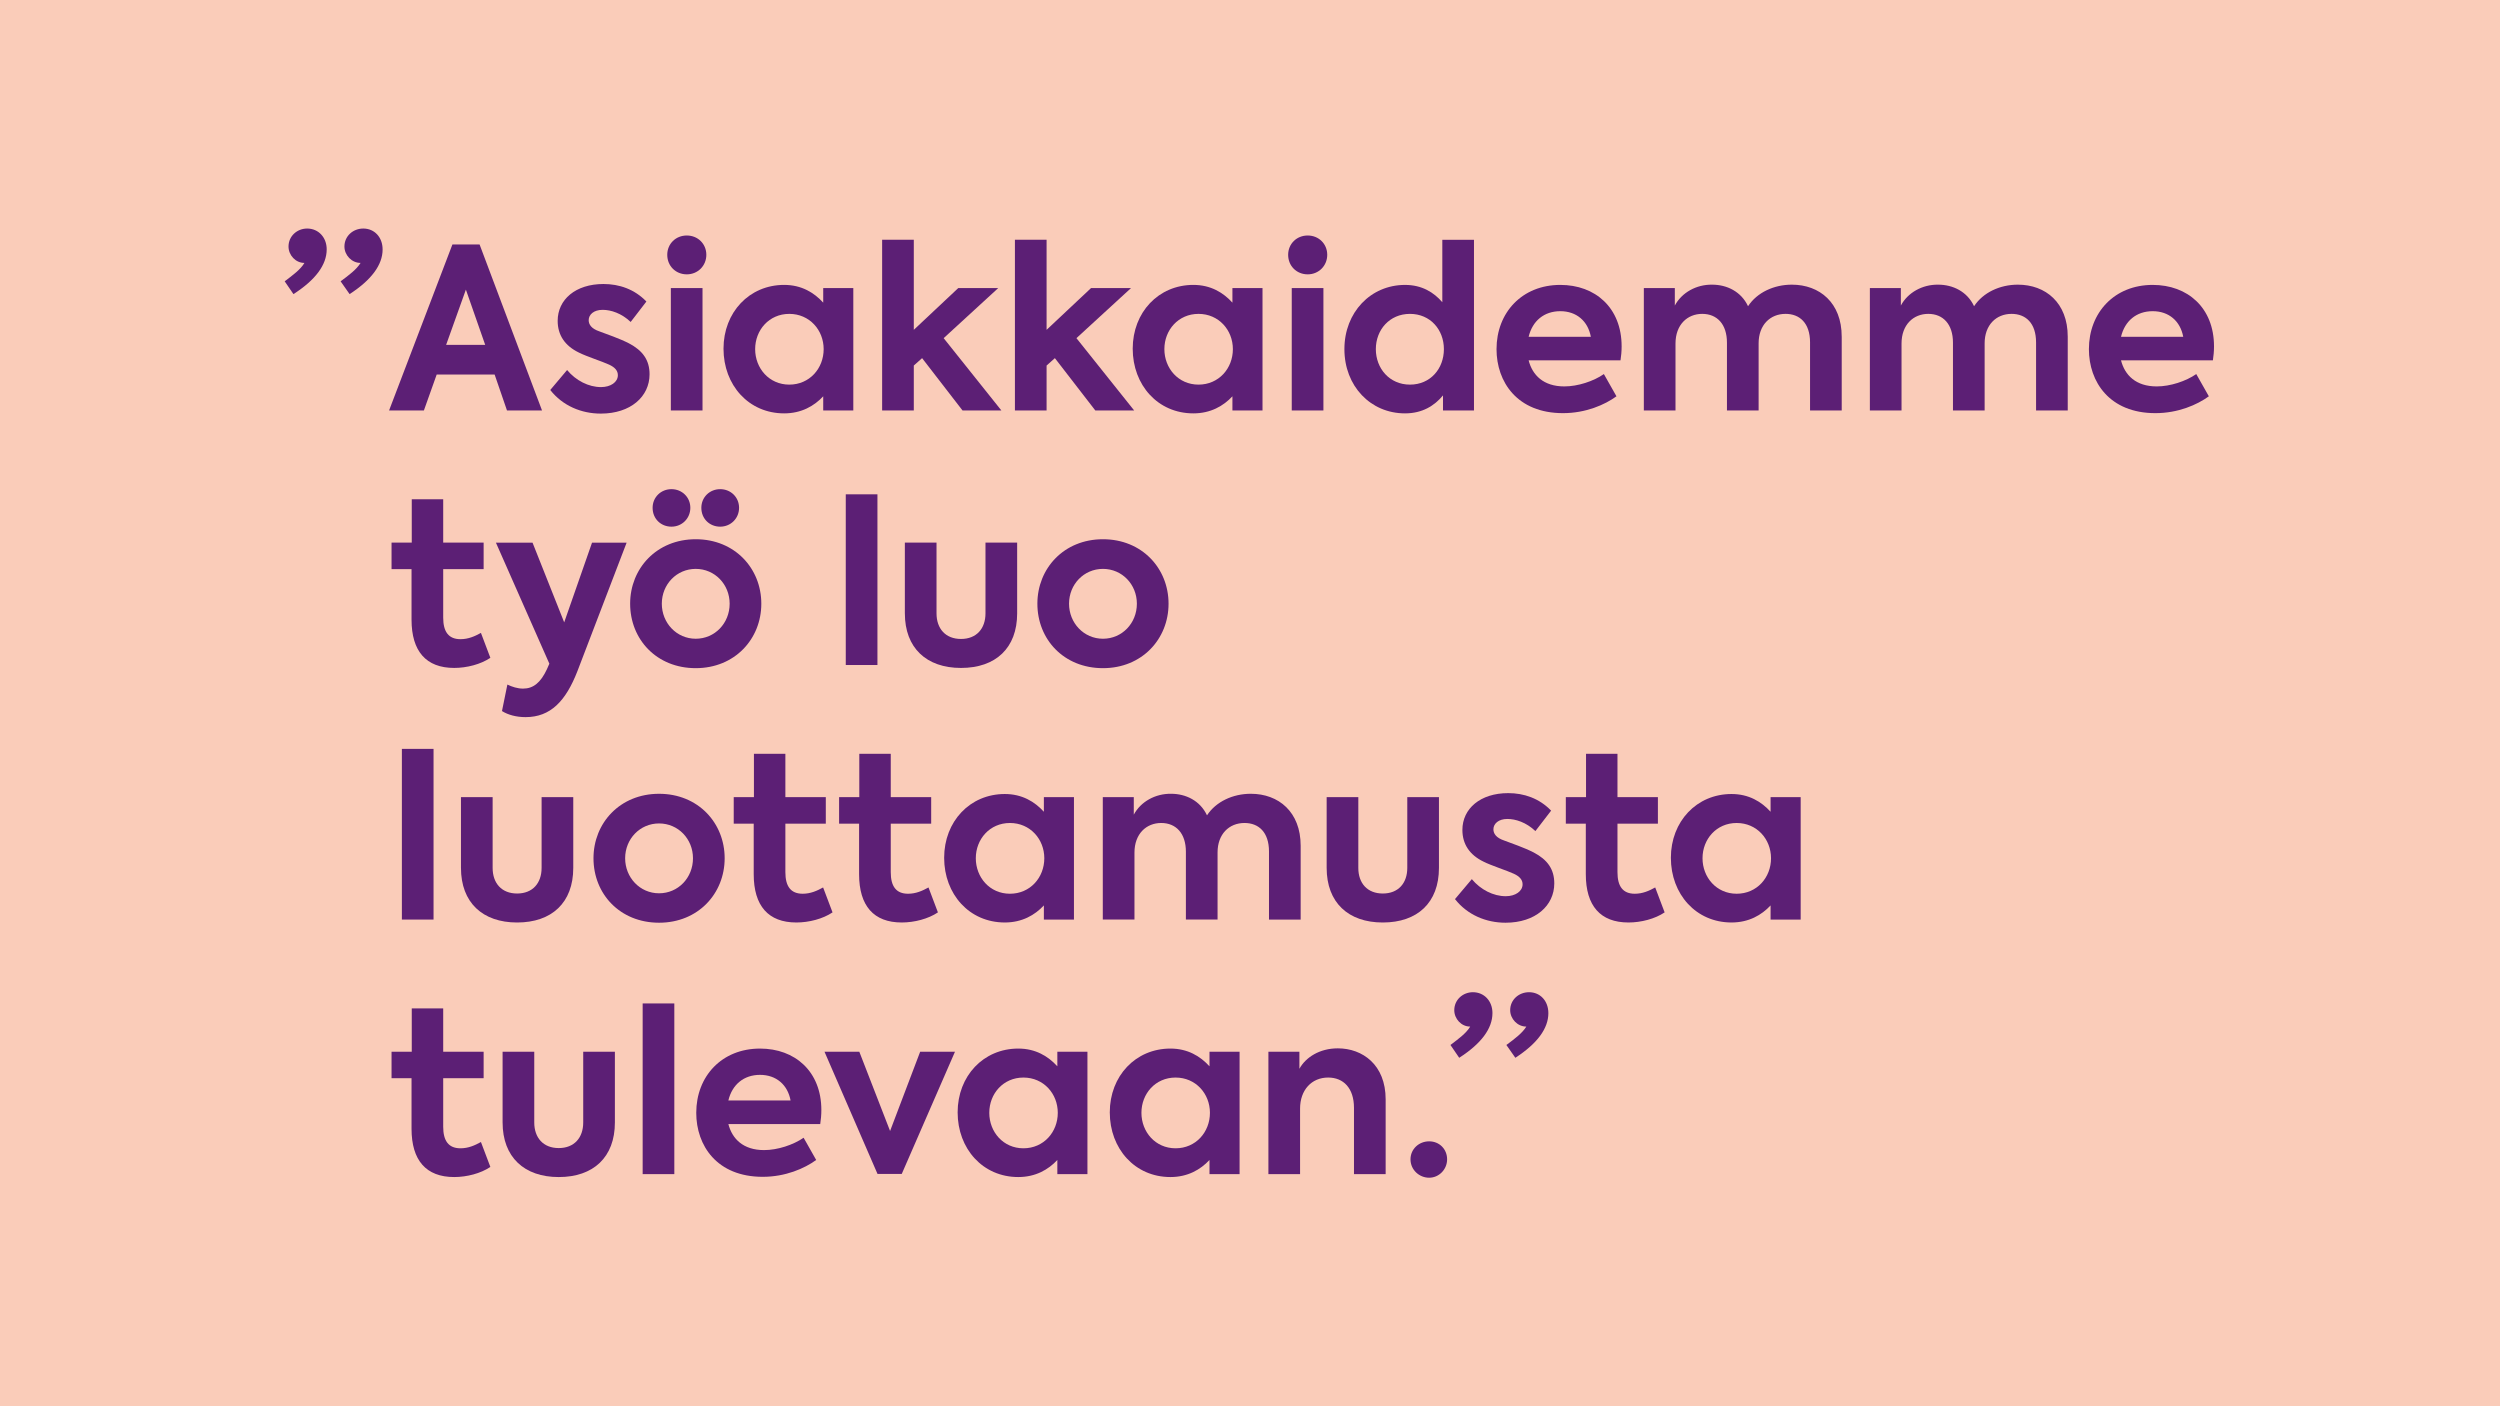 <?xml version="1.0" encoding="UTF-8"?> <svg xmlns="http://www.w3.org/2000/svg" id="Layer_1" viewBox="0 0 1920 1080"><defs><style>.cls-1{fill:#5c1f75;}.cls-2{fill:#faccb9;}</style></defs><rect class="cls-2" width="1920" height="1080"></rect><path class="cls-1" d="M250.9,191.55c0,11.9-8.62,23.46-25.53,34.33l-6.73-9.83c6.38-4.83,12.25-9.14,15.18-14.14h-.17c-6.55,0-12.07-5.86-12.07-12.59,0-7.93,6.55-13.8,14.32-13.8,8.62,0,15.01,6.73,15.01,16.04ZM293.85,191.55c0,11.9-8.62,23.46-25.36,34.33l-6.9-9.83c6.55-4.83,12.25-9.14,15.35-14.14h-.17c-6.55,0-12.25-5.86-12.25-12.59,0-7.93,6.55-13.8,14.49-13.8,8.62,0,14.83,6.73,14.83,16.04Z"></path><path class="cls-1" d="M379.88,287.63h-44.5l-9.83,27.6h-26.74l48.64-127.47h20.87l47.95,127.47h-26.91l-9.49-27.6ZM342.62,264.86h30.01l-14.83-42.43-15.18,42.43Z"></path><path class="cls-1" d="M422.59,299.53l12.94-15.35c6.73,8.11,16.56,13.11,26.05,13.11,7.42,0,12.94-3.8,12.94-9.14,0-3.45-2.24-6.04-6.73-8.11-5.17-2.41-17.59-6.38-23.29-9.31-10.69-5.18-16.21-13.45-16.21-24.32,0-16.39,13.8-28.29,35.19-28.29,12.07,0,23.8,3.97,32.95,13.45l-12.07,15.7c-7.07-6.73-15.18-9.31-21.56-9.31-6.73,0-10.69,3.62-10.69,7.94,0,3.28,2.07,6.55,8.28,8.62,5.86,2.24,15.18,5.35,22.6,9.14,10.52,5.52,15.87,12.76,15.87,23.8,0,17.08-14.49,30.19-37.43,30.19-15.01,0-29.32-6.04-38.81-18.11Z"></path><path class="cls-1" d="M512.45,195.69c0-8.45,6.55-14.83,15.01-14.83s15.01,6.38,15.01,14.83-6.55,15.01-15.01,15.01-15.01-6.38-15.01-15.01ZM515.21,315.23v-94.01h24.32v94.01h-24.32Z"></path><path class="cls-1" d="M655.34,221.22v94.01h-23.11v-10.87c-6.9,7.42-16.73,13.11-30.01,13.11-27.25,0-46.57-21.73-46.57-49.68s19.84-48.99,46.57-48.99c13.28,0,22.94,5.87,30.01,13.63v-11.21h23.11ZM632.57,268.14c0-14.66-10.87-27.08-26.39-27.08s-26.22,12.42-26.22,27.08,10.69,27.25,26.22,27.25,26.39-12.42,26.39-27.25Z"></path><path class="cls-1" d="M708.18,275.04l-6.38,5.69v34.5h-24.32v-131.09h24.32v69.17l34.15-32.08h30.7l-41.92,38.47,44.33,55.54h-29.84l-31.05-40.19Z"></path><path class="cls-1" d="M810.16,275.04l-6.38,5.69v34.5h-24.32v-131.09h24.32v69.17l34.15-32.08h30.7l-41.92,38.47,44.33,55.54h-29.84l-31.05-40.19Z"></path><path class="cls-1" d="M969.61,221.22v94.01h-23.11v-10.87c-6.9,7.42-16.73,13.11-30.01,13.11-27.25,0-46.57-21.73-46.57-49.68s19.84-48.99,46.57-48.99c13.28,0,22.94,5.87,30.01,13.63v-11.21h23.11ZM946.85,268.14c0-14.66-10.87-27.08-26.39-27.08s-26.22,12.42-26.22,27.08,10.69,27.25,26.22,27.25,26.39-12.42,26.39-27.25Z"></path><path class="cls-1" d="M989.3,195.69c0-8.45,6.56-14.83,15.01-14.83s15.01,6.38,15.01,14.83-6.55,15.01-15.01,15.01-15.01-6.38-15.01-15.01ZM992.06,315.23v-94.01h24.32v94.01h-24.32Z"></path><path class="cls-1" d="M1132.02,184.14v131.09h-23.8v-11.56c-6.55,7.94-15.87,13.8-29.15,13.8-26.56,0-46.57-21.04-46.57-49.33s20.18-49.33,46.57-49.33c12.94,0,22.08,5.69,28.63,13.28v-47.95h24.32ZM1108.91,268.14c0-14.83-10.35-27.08-26.05-27.08s-26.22,12.25-26.22,27.08,10.52,27.25,26.22,27.25,26.05-12.25,26.05-27.25Z"></path><path class="cls-1" d="M1244.54,276.76h-70.55c2.93,11.38,11.38,20.01,27.43,20.01,10.35,0,22.43-3.97,30.36-9.49l9.66,17.08c-8.97,6.55-23.63,12.94-41.05,12.94-35.19,0-51.06-23.98-51.06-49.16,0-28.12,19.66-49.33,48.99-49.33,26.74,0,47.09,17.42,47.09,47.26,0,3.79-.34,7.24-.86,10.69ZM1173.99,258.65h47.78c-2.24-12.08-11.04-19.66-23.46-19.66s-21.39,7.42-24.32,19.66Z"></path><path class="cls-1" d="M1414.44,258.48v56.75h-24.32v-52.27c0-14.83-7.94-21.91-18.8-21.91-11.9,0-20.7,8.62-20.7,22.6v51.57h-24.32v-52.09c0-14.14-7.59-22.08-18.98-22.08s-20.53,8.28-20.53,22.77v51.4h-24.32v-94.01h23.8v13.45c5.35-10,16.56-16.21,28.63-16.04,11.21,0,22.25,5.17,27.6,16.56,6.9-10.52,19.84-16.56,33.64-16.56,21.39,0,38.29,13.97,38.29,39.85Z"></path><path class="cls-1" d="M1588.02,258.48v56.75h-24.32v-52.27c0-14.83-7.93-21.91-18.8-21.91-11.9,0-20.7,8.62-20.7,22.6v51.57h-24.32v-52.09c0-14.14-7.59-22.08-18.97-22.08s-20.53,8.28-20.53,22.77v51.4h-24.32v-94.01h23.8v13.45c5.35-10,16.56-16.21,28.63-16.04,11.21,0,22.25,5.17,27.6,16.56,6.9-10.52,19.84-16.56,33.64-16.56,21.39,0,38.29,13.97,38.29,39.85Z"></path><path class="cls-1" d="M1699.49,276.76h-70.55c2.93,11.38,11.38,20.01,27.43,20.01,10.35,0,22.42-3.97,30.36-9.49l9.66,17.08c-8.97,6.55-23.63,12.94-41.05,12.94-35.19,0-51.06-23.98-51.06-49.16,0-28.12,19.66-49.33,48.99-49.33,26.74,0,47.09,17.42,47.09,47.26,0,3.79-.35,7.24-.86,10.69ZM1628.94,258.65h47.78c-2.24-12.08-11.04-19.66-23.46-19.66s-21.39,7.42-24.32,19.66Z"></path><path class="cls-1" d="M376.6,505.21c-7.42,5-18.11,7.76-27.77,7.76-21.56,0-32.77-12.76-32.77-37.09v-38.81h-15.35v-20.35h15.52v-33.29h24.15v33.29h31.05v20.35h-31.05v37.26c0,10.87,4.14,16.56,13.28,16.56,6.04,0,11.04-2.24,15.7-4.83l7.24,19.15Z"></path><path class="cls-1" d="M481.26,416.72l-37.78,98.67c-8.97,23.11-20.7,35.36-39.85,35.36-7.07,0-13.45-1.72-18.11-4.66l4.14-20.35c3.62,1.73,7.76,3.11,12.07,3.11,7.76,0,13.45-4.49,18.28-14.83l1.9-4.31-41.05-92.97h28.12l24.32,61.23,21.39-61.23h26.56Z"></path><path class="cls-1" d="M483.95,463.64c0-27.08,20.35-49.51,50.37-49.51s50.37,22.42,50.37,49.51-20.35,49.51-50.37,49.51-50.37-22.08-50.37-49.51ZM501.2,389.99c0-8.11,6.38-14.32,14.49-14.32s14.49,6.21,14.49,14.32-6.38,14.49-14.49,14.49-14.49-6.04-14.49-14.49ZM560.37,463.64c0-14.83-11.38-26.74-26.05-26.74s-26.05,11.9-26.05,26.74,11.38,26.91,26.05,26.91,26.05-11.9,26.05-26.91ZM538.63,389.99c0-8.11,6.38-14.32,14.49-14.32s14.49,6.21,14.49,14.32-6.38,14.49-14.49,14.49-14.49-6.04-14.49-14.49Z"></path><path class="cls-1" d="M649.55,510.73v-131.09h24.32v131.09h-24.32Z"></path><path class="cls-1" d="M694.93,471.06v-54.34h24.32v54.34c0,11.73,6.9,19.66,18.8,19.66s18.8-7.93,18.8-19.66v-54.34h24.32v54.34c0,26.74-16.56,41.92-43.12,41.92s-43.12-15.35-43.12-41.92Z"></path><path class="cls-1" d="M796.71,463.64c0-27.08,20.35-49.51,50.37-49.51s50.37,22.42,50.37,49.51-20.35,49.51-50.37,49.51-50.37-22.08-50.37-49.51ZM873.12,463.64c0-14.83-11.38-26.74-26.05-26.74s-26.05,11.9-26.05,26.74,11.38,26.91,26.05,26.91,26.05-11.9,26.05-26.91Z"></path><path class="cls-1" d="M308.64,706.23v-131.09h24.32v131.09h-24.32Z"></path><path class="cls-1" d="M354.02,666.56v-54.34h24.32v54.34c0,11.73,6.9,19.66,18.8,19.66s18.8-7.93,18.8-19.66v-54.34h24.32v54.34c0,26.74-16.56,41.92-43.12,41.92s-43.12-15.35-43.12-41.92Z"></path><path class="cls-1" d="M455.8,659.14c0-27.08,20.35-49.51,50.37-49.51s50.37,22.42,50.37,49.51-20.35,49.51-50.37,49.51-50.37-22.08-50.37-49.51ZM532.21,659.14c0-14.83-11.38-26.74-26.05-26.74s-26.05,11.9-26.05,26.74,11.38,26.91,26.05,26.91,26.05-11.9,26.05-26.91Z"></path><path class="cls-1" d="M639.39,700.71c-7.42,5-18.11,7.76-27.77,7.76-21.56,0-32.77-12.76-32.77-37.09v-38.81h-15.35v-20.35h15.52v-33.29h24.15v33.29h31.05v20.35h-31.05v37.26c0,10.87,4.14,16.56,13.28,16.56,6.04,0,11.04-2.24,15.7-4.83l7.24,19.15Z"></path><path class="cls-1" d="M720.32,700.71c-7.42,5-18.11,7.76-27.77,7.76-21.56,0-32.77-12.76-32.77-37.09v-38.81h-15.35v-20.35h15.52v-33.29h24.15v33.29h31.05v20.35h-31.05v37.26c0,10.87,4.14,16.56,13.28,16.56,6.04,0,11.04-2.24,15.7-4.83l7.24,19.15Z"></path><path class="cls-1" d="M824.8,612.22v94.01h-23.11v-10.87c-6.9,7.42-16.73,13.11-30.01,13.11-27.25,0-46.57-21.73-46.57-49.68s19.84-48.99,46.57-48.99c13.28,0,22.94,5.87,30.01,13.63v-11.21h23.11ZM802.03,659.14c0-14.66-10.87-27.08-26.39-27.08s-26.22,12.42-26.22,27.08,10.69,27.25,26.22,27.25,26.39-12.42,26.39-27.25Z"></path><path class="cls-1" d="M998.91,649.48v56.75h-24.32v-52.27c0-14.83-7.93-21.91-18.8-21.91-11.9,0-20.7,8.62-20.7,22.6v51.57h-24.32v-52.09c0-14.14-7.59-22.08-18.97-22.08s-20.53,8.28-20.53,22.77v51.4h-24.32v-94.01h23.8v13.45c5.35-10,16.56-16.21,28.63-16.04,11.21,0,22.25,5.17,27.6,16.56,6.9-10.52,19.84-16.56,33.64-16.56,21.39,0,38.29,13.97,38.29,39.85Z"></path><path class="cls-1" d="M1018.87,666.56v-54.34h24.32v54.34c0,11.73,6.9,19.66,18.8,19.66s18.8-7.93,18.8-19.66v-54.34h24.32v54.34c0,26.74-16.56,41.92-43.12,41.92s-43.12-15.35-43.12-41.92Z"></path><path class="cls-1" d="M1117.42,690.53l12.94-15.35c6.73,8.11,16.56,13.11,26.05,13.11,7.42,0,12.94-3.8,12.94-9.14,0-3.45-2.24-6.04-6.73-8.11-5.17-2.41-17.59-6.38-23.29-9.31-10.69-5.18-16.21-13.45-16.21-24.32,0-16.39,13.8-28.29,35.19-28.29,12.08,0,23.8,3.97,32.95,13.45l-12.07,15.7c-7.07-6.73-15.18-9.31-21.56-9.31-6.73,0-10.69,3.62-10.69,7.94,0,3.28,2.07,6.55,8.28,8.62,5.86,2.24,15.18,5.35,22.6,9.14,10.52,5.52,15.87,12.76,15.87,23.8,0,17.08-14.49,30.19-37.43,30.19-15.01,0-29.32-6.04-38.81-18.11Z"></path><path class="cls-1" d="M1278.44,700.71c-7.42,5-18.11,7.76-27.77,7.76-21.56,0-32.77-12.76-32.77-37.09v-38.81h-15.35v-20.35h15.52v-33.29h24.15v33.29h31.05v20.35h-31.05v37.26c0,10.87,4.14,16.56,13.28,16.56,6.04,0,11.04-2.24,15.7-4.83l7.24,19.15Z"></path><path class="cls-1" d="M1382.92,612.22v94.01h-23.11v-10.87c-6.9,7.42-16.73,13.11-30.01,13.11-27.25,0-46.57-21.73-46.57-49.68s19.84-48.99,46.57-48.99c13.28,0,22.94,5.87,30.01,13.63v-11.21h23.11ZM1360.15,659.14c0-14.66-10.87-27.08-26.39-27.08s-26.22,12.42-26.22,27.08,10.69,27.25,26.22,27.25,26.39-12.42,26.39-27.25Z"></path><path class="cls-1" d="M376.6,896.21c-7.42,5-18.11,7.76-27.77,7.76-21.56,0-32.77-12.76-32.77-37.09v-38.81h-15.35v-20.35h15.52v-33.29h24.15v33.29h31.05v20.35h-31.05v37.26c0,10.87,4.14,16.56,13.28,16.56,6.04,0,11.04-2.24,15.7-4.83l7.24,19.15Z"></path><path class="cls-1" d="M385.99,862.06v-54.34h24.32v54.34c0,11.73,6.9,19.66,18.8,19.66s18.8-7.93,18.8-19.66v-54.34h24.32v54.34c0,26.74-16.56,41.92-43.12,41.92s-43.12-15.35-43.12-41.92Z"></path><path class="cls-1" d="M493.56,901.73v-131.09h24.32v131.09h-24.32Z"></path><path class="cls-1" d="M629.93,863.26h-70.55c2.93,11.38,11.38,20.01,27.43,20.01,10.35,0,22.42-3.97,30.36-9.49l9.66,17.08c-8.97,6.55-23.63,12.94-41.05,12.94-35.19,0-51.06-23.98-51.06-49.16,0-28.12,19.66-49.33,48.99-49.33,26.74,0,47.09,17.42,47.09,47.26,0,3.79-.34,7.24-.86,10.69ZM559.38,845.15h47.78c-2.24-12.08-11.04-19.66-23.46-19.66s-21.39,7.42-24.32,19.66Z"></path><path class="cls-1" d="M733.43,807.72l-40.88,93.84h-18.63l-40.71-93.84h26.74l23.63,60.89,23.11-60.89h26.74Z"></path><path class="cls-1" d="M835.15,807.72v94.01h-23.11v-10.87c-6.9,7.42-16.73,13.11-30.01,13.11-27.25,0-46.57-21.73-46.57-49.68s19.84-48.99,46.57-48.99c13.28,0,22.94,5.87,30.01,13.63v-11.21h23.11ZM812.38,854.64c0-14.66-10.87-27.08-26.39-27.08s-26.22,12.42-26.22,27.08,10.69,27.25,26.22,27.25,26.39-12.42,26.39-27.25Z"></path><path class="cls-1" d="M952,807.72v94.01h-23.11v-10.87c-6.9,7.42-16.73,13.11-30.01,13.11-27.25,0-46.57-21.73-46.57-49.68s19.84-48.99,46.57-48.99c13.28,0,22.94,5.87,30.01,13.63v-11.21h23.11ZM929.23,854.64c0-14.66-10.87-27.08-26.39-27.08s-26.22,12.42-26.22,27.08,10.69,27.25,26.22,27.25,26.39-12.42,26.39-27.25Z"></path><path class="cls-1" d="M974.14,807.72h23.8v13.11c4.83-8.8,15.52-15.7,29.5-15.7,18.97,0,36.74,12.59,36.74,39.16v57.44h-24.32v-50.89c0-15.18-8.11-23.29-19.84-23.29-12.76,0-21.56,9.66-21.56,23.8v50.37h-24.32v-94.01Z"></path><path class="cls-1" d="M1083.26,890.35c0-7.76,6.38-13.8,14.32-13.8s13.8,6.04,13.8,13.8-6.21,14.14-13.8,14.14-14.32-6.04-14.32-14.14Z"></path><path class="cls-1" d="M1146.2,778.05c0,11.9-8.62,23.46-25.53,34.33l-6.73-9.83c6.38-4.83,12.25-9.14,15.18-14.14h-.17c-6.55,0-12.07-5.86-12.07-12.59,0-7.93,6.55-13.8,14.32-13.8,8.62,0,15.01,6.73,15.01,16.04ZM1189.15,778.05c0,11.9-8.62,23.46-25.36,34.33l-6.9-9.83c6.55-4.83,12.25-9.14,15.35-14.14h-.17c-6.56,0-12.25-5.86-12.25-12.59,0-7.93,6.55-13.8,14.49-13.8,8.62,0,14.83,6.73,14.83,16.04Z"></path></svg> 